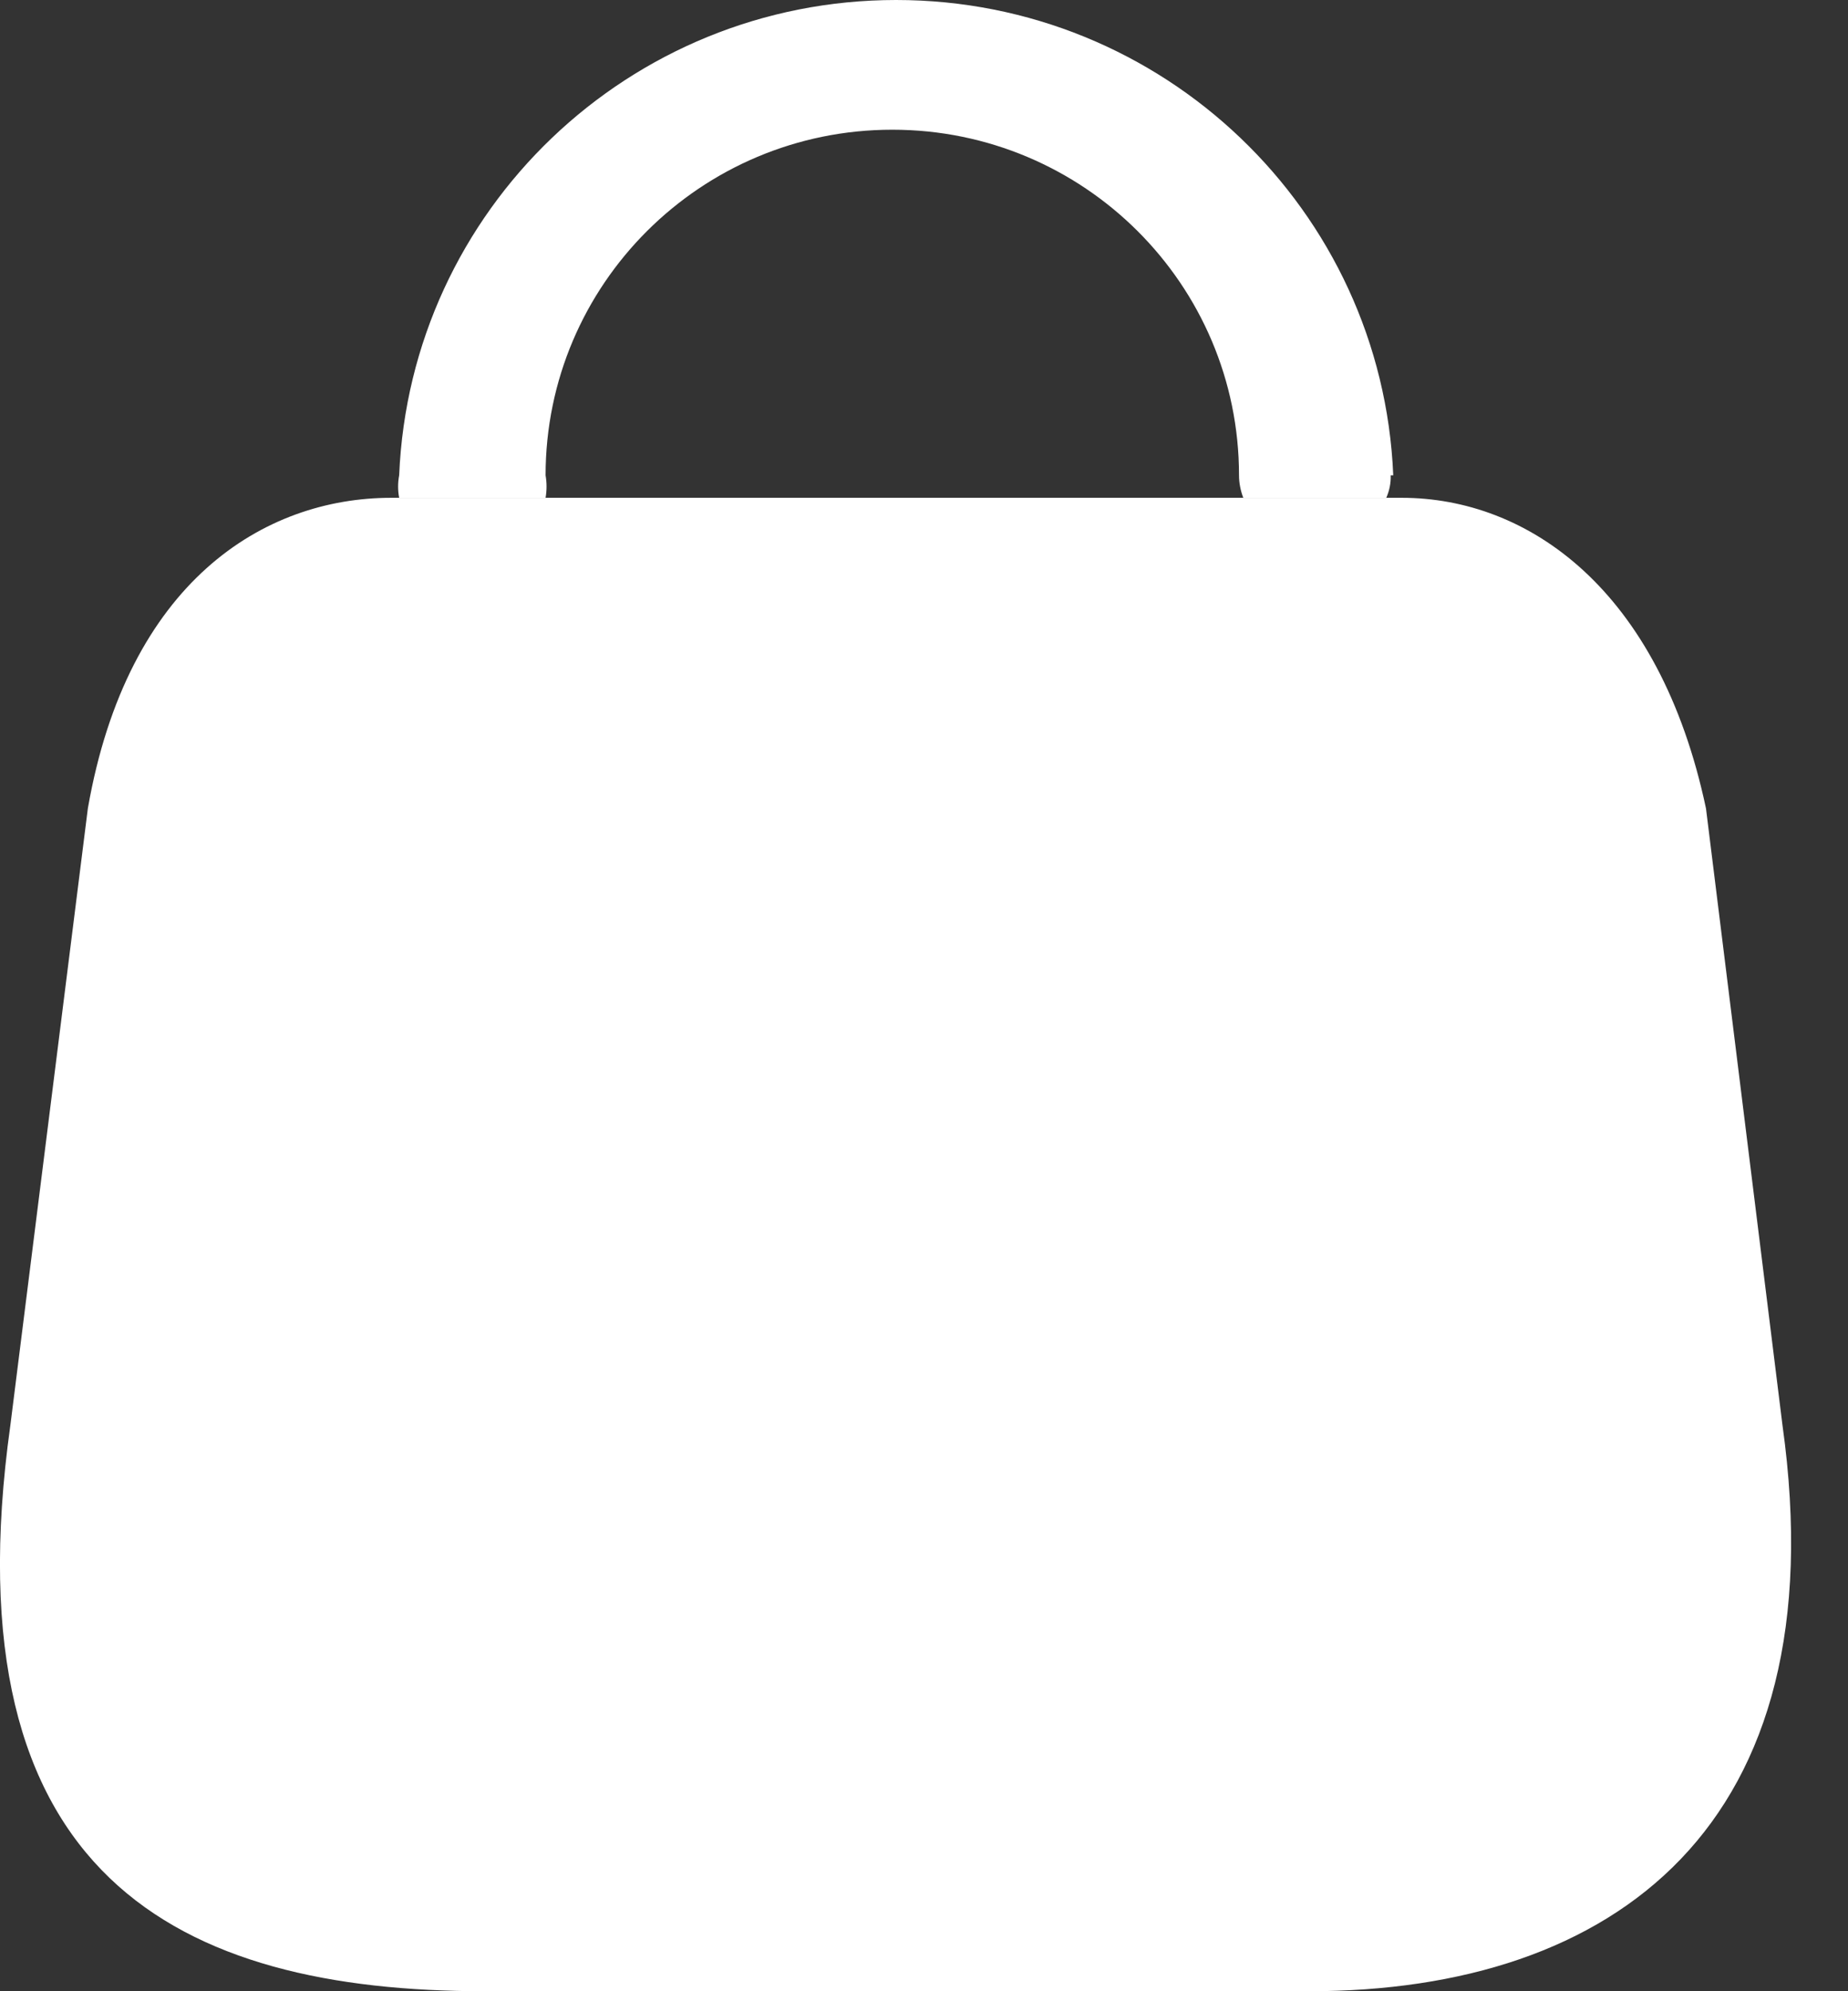 <?xml version="1.0" encoding="UTF-8"?> <svg xmlns="http://www.w3.org/2000/svg" width="13" height="14" viewBox="0 0 13 14" fill="none"><rect x="0" y="0" width="13" height="14" fill="#333333" stroke="none"/><path d="M12.539 10.02L12.001 5.684C11.673 4.137 10.745 3.5 9.861 3.5H2.752C1.855 3.5 0.896 4.092 0.618 5.684L0.073 10.02C-0.372 13.204 1.268 14 3.408 14H9.211C11.345 14 12.935 12.848 12.539 10.02Z" fill="white"></path><path d="M4.269 7.104C3.927 7.104 3.65 6.819 3.65 6.467C3.65 6.116 3.927 5.831 4.269 5.831C4.611 5.831 4.888 6.116 4.888 6.467C4.888 6.819 4.611 7.104 4.269 7.104Z" fill="white"></path><path d="M9.783 3.342C9.785 3.396 9.774 3.45 9.752 3.5H8.746C8.727 3.45 8.716 3.396 8.716 3.342C8.716 2 7.624 0.912 6.277 0.912C4.93 0.912 3.838 2 3.838 3.342C3.847 3.394 3.847 3.448 3.838 3.5H2.808C2.798 3.448 2.798 3.394 2.808 3.342C2.886 1.474 4.428 0 6.304 0C8.18 0 9.723 1.474 9.801 3.342H9.783Z" fill="white"></path><path d="M8.322 7.104C7.98 7.104 7.703 6.819 7.703 6.467C7.703 6.116 7.98 5.831 8.322 5.831C8.663 5.831 8.94 6.116 8.94 6.467C8.94 6.819 8.663 7.104 8.322 7.104Z" fill="white"></path></svg> 